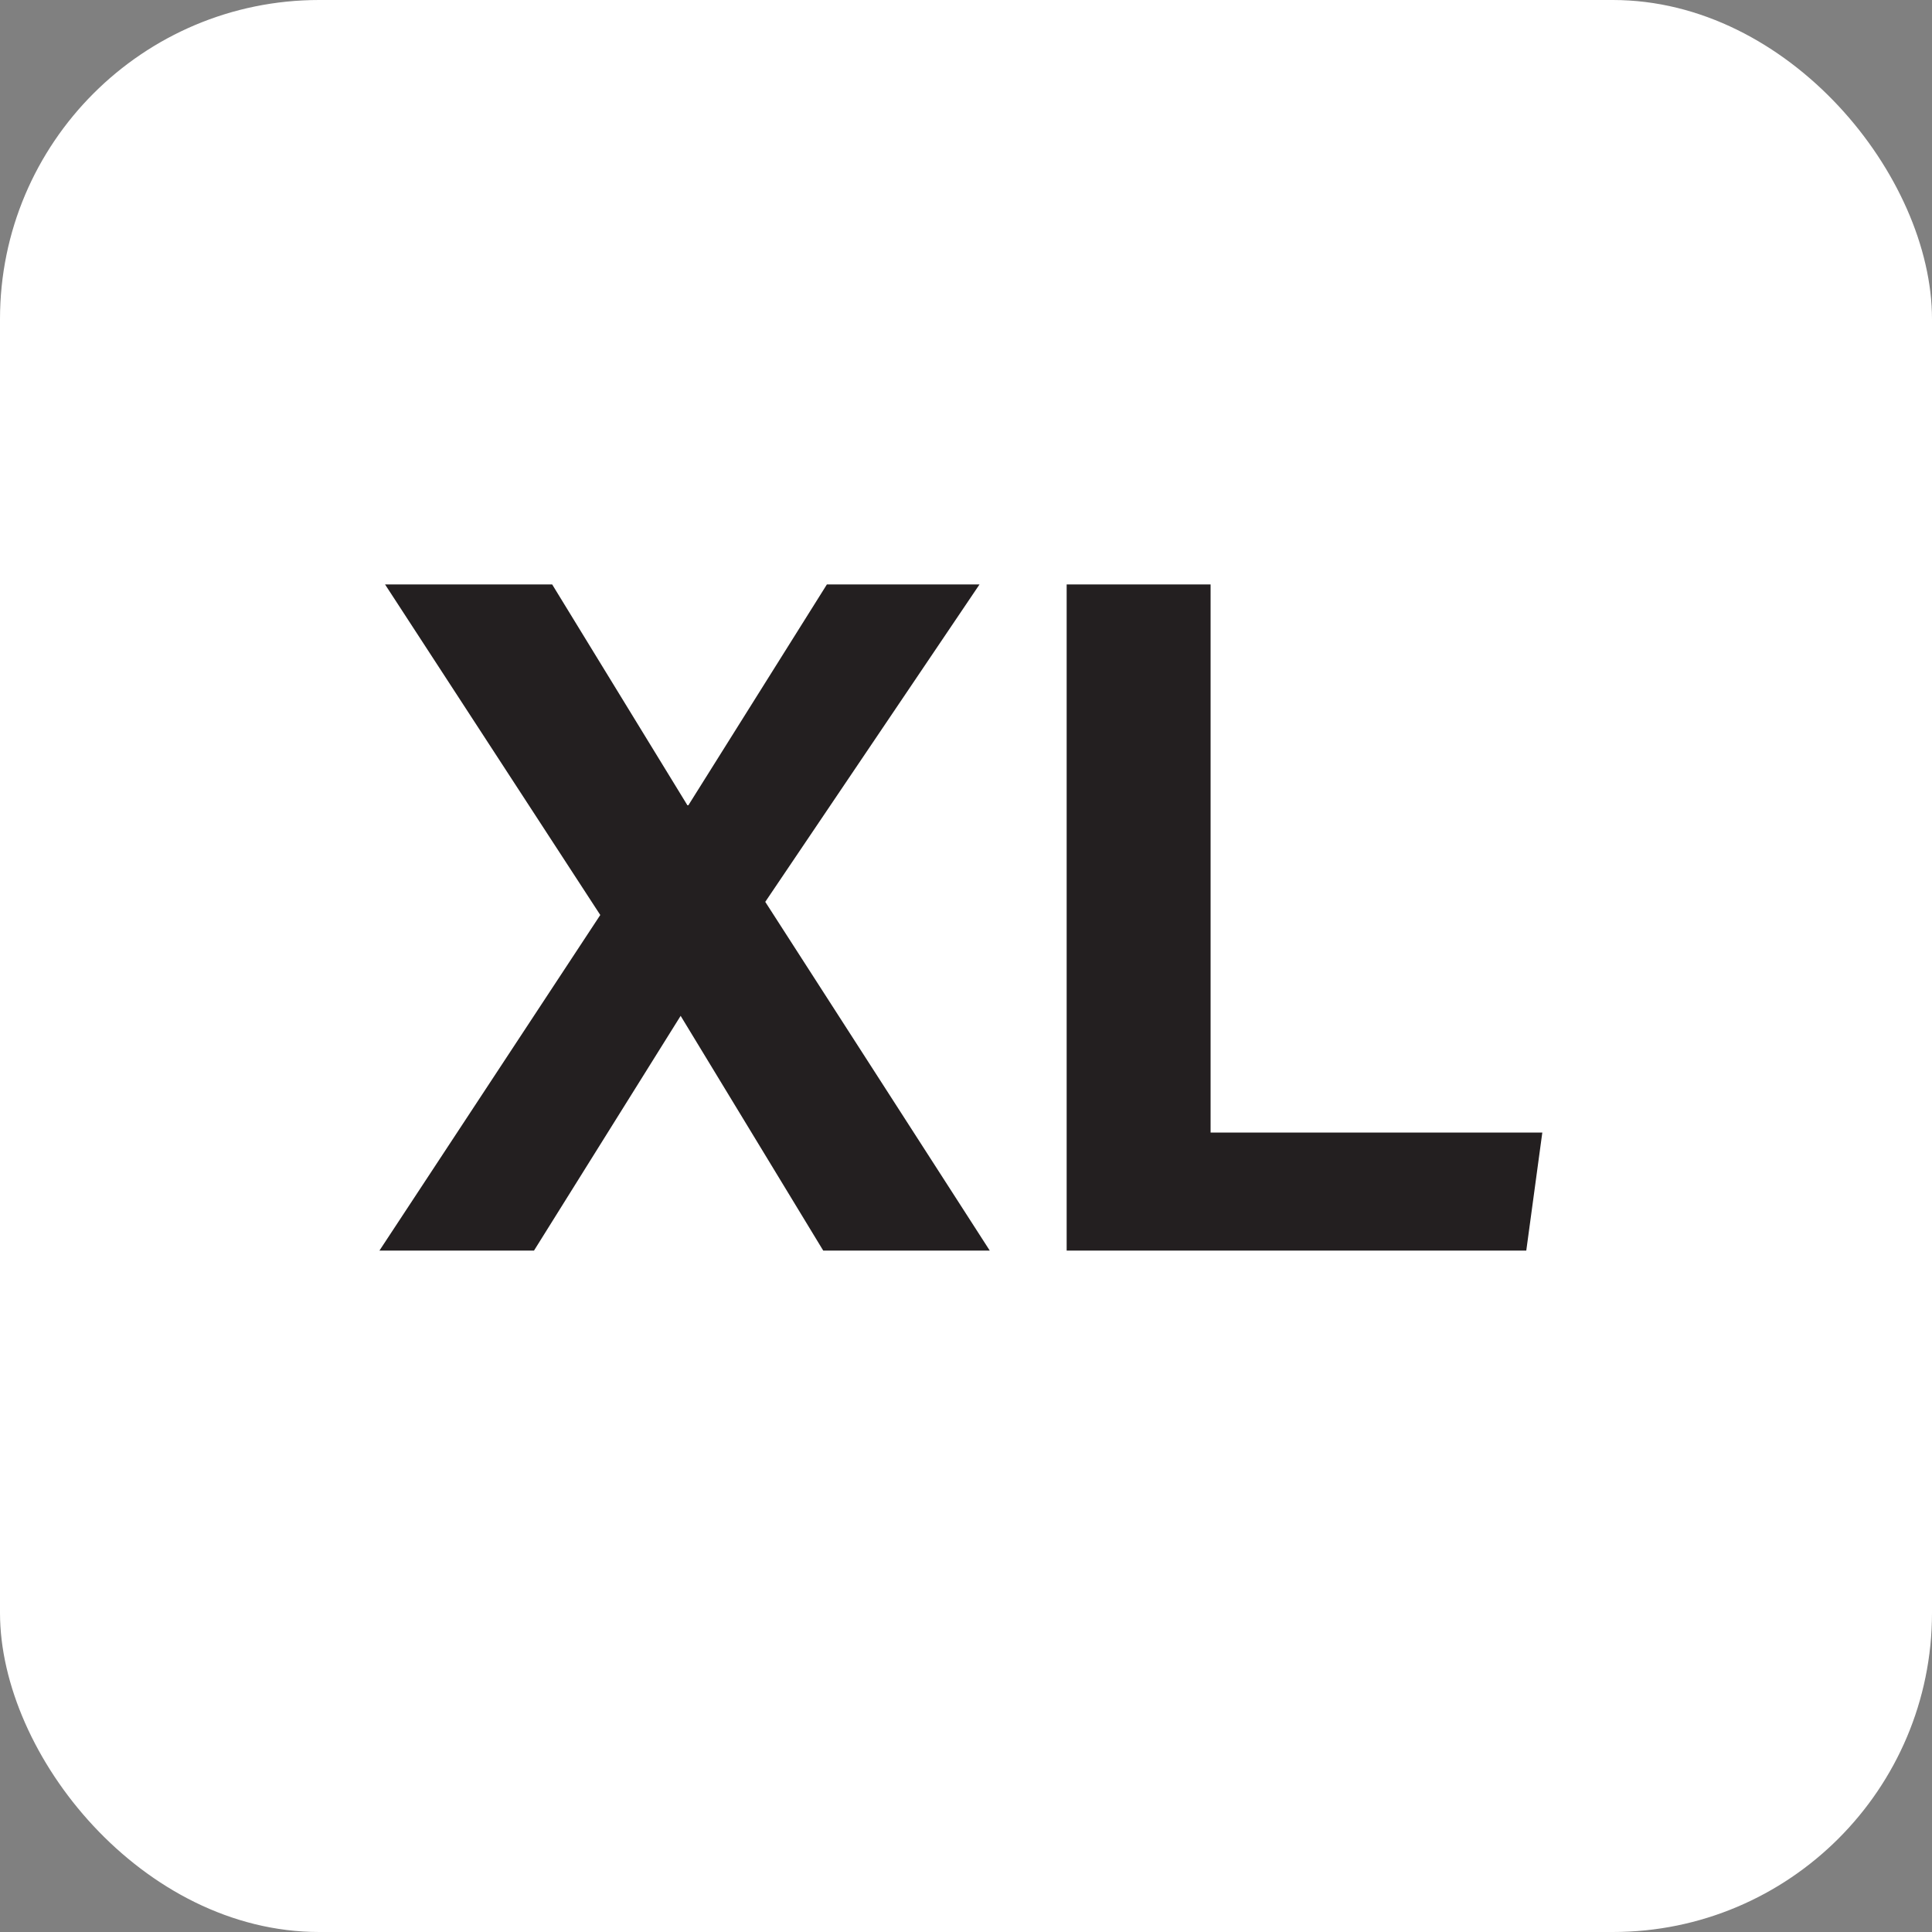 <?xml version="1.0" encoding="UTF-8"?> <svg xmlns="http://www.w3.org/2000/svg" viewBox="0 0 100 100"><rect x="0" y="0" width="100" height="100" fill="#808080" stroke="none"/><defs><style>.cls-1{fill:#fff;}.cls-2{fill:#231f20;}</style></defs><g id="Layer_2" data-name="Layer 2"><g id="Layer_1-2" data-name="Layer 1"><rect class="cls-1" width="100" height="100" rx="16.52"></rect><path class="cls-2" d="M42.61,64.73,35.23,52.58h0L27.64,64.73h-8L31.07,47.36,19.93,30.25h8.65l7,11.43h.05L42.8,30.25h7.9L39.61,46.68,51.23,64.73Z"></path><path class="cls-2" d="M55.21,30.25h7.45V58.62H79.83L79,64.73H55.21Z"></path></g></g></svg> 